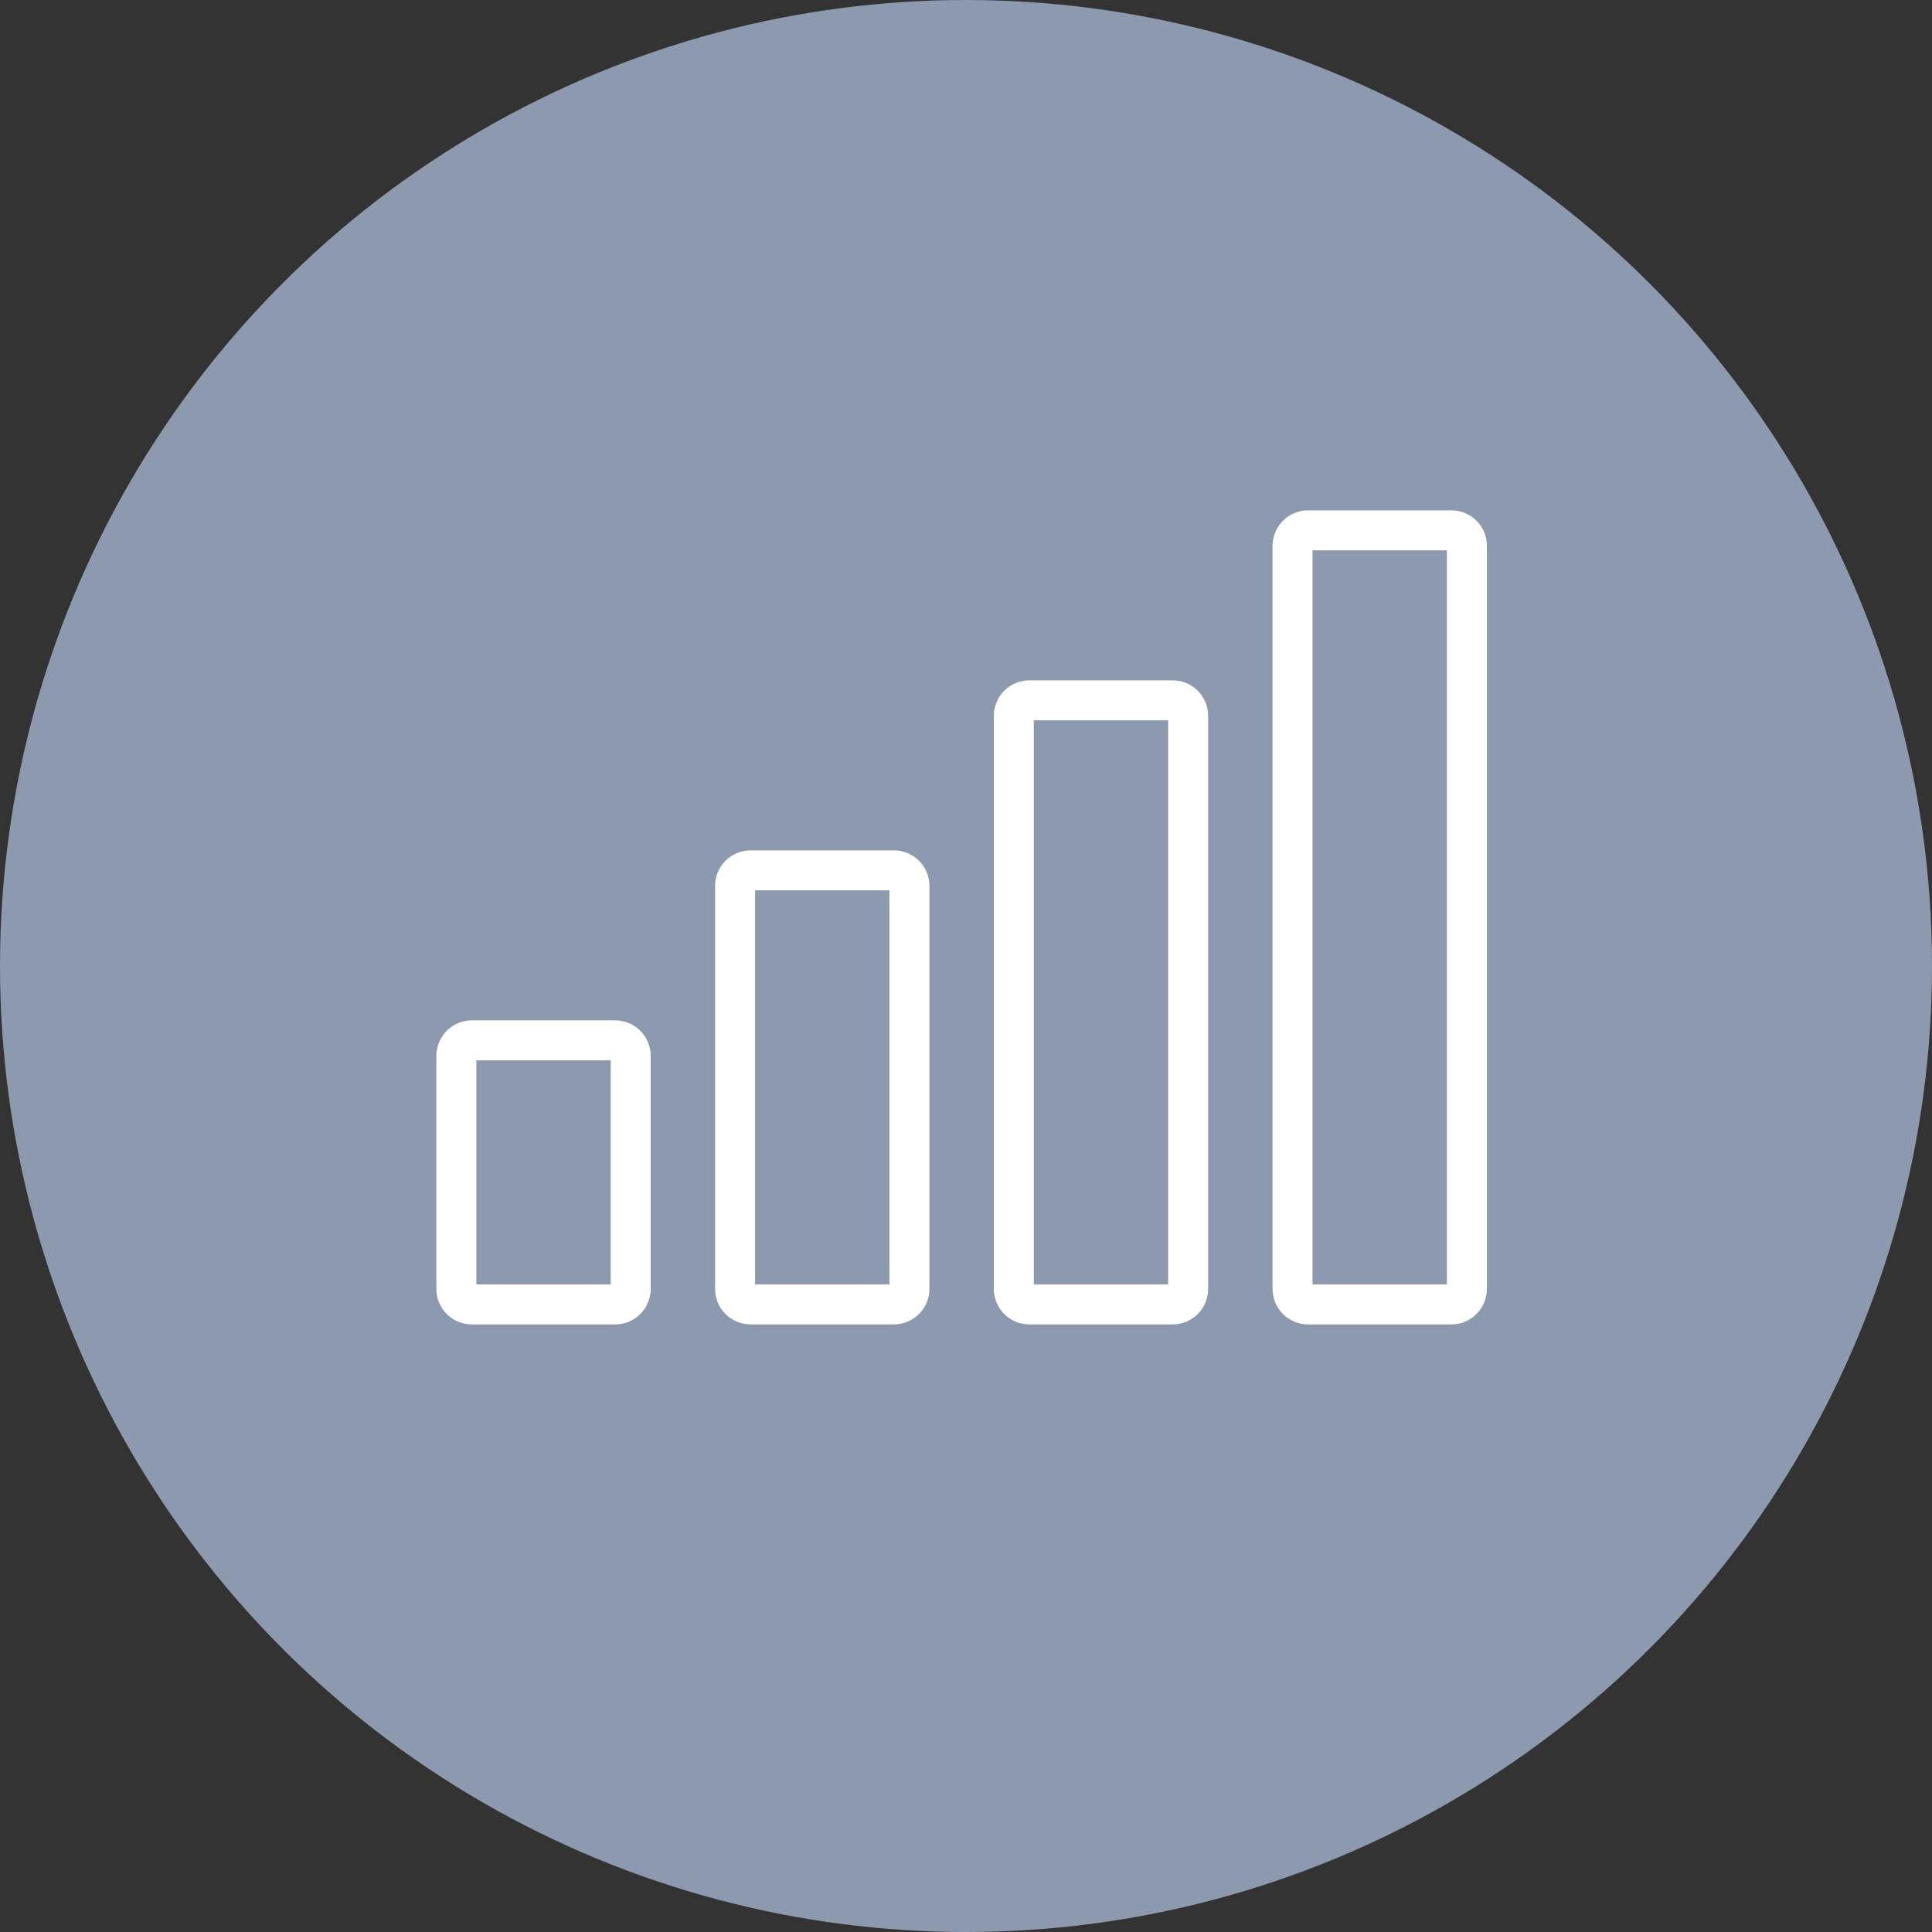 <?xml version="1.0" encoding="UTF-8"?>
<svg xmlns="http://www.w3.org/2000/svg" width="106" height="106" viewBox="0 0 106 106" fill="none">
  <rect x="0" y="0" width="106" height="106" fill="#333333" stroke="none"/>
  <circle cx="53" cy="53" r="53" fill="#8D99AE"></circle>
  <path d="M33.755 72.664H25.887C24.814 72.664 23.941 71.792 23.941 70.719V57.929C23.941 56.856 24.814 55.983 25.887 55.983H33.755C34.827 55.983 35.7 56.856 35.7 57.929V70.719C35.7 71.792 34.827 72.664 33.755 72.664ZM26.135 70.471H33.506V58.176H26.135V70.471Z" fill="white"></path>
  <path d="M49.047 72.664H41.18C40.107 72.664 39.234 71.792 39.234 70.719V48.601C39.234 47.528 40.107 46.656 41.18 46.656H49.047C50.12 46.656 50.993 47.529 50.993 48.601V70.719C50.993 71.792 50.12 72.664 49.047 72.664ZM41.428 70.471H48.799V48.849H41.428V70.471Z" fill="white"></path>
  <path d="M64.34 72.664H56.472C55.4 72.664 54.527 71.792 54.527 70.719V39.273C54.527 38.2 55.4 37.328 56.472 37.328H64.34C65.413 37.328 66.285 38.2 66.285 39.273V70.719C66.285 71.791 65.413 72.664 64.34 72.664V72.664ZM56.721 70.471H64.092V39.521H56.721V70.471Z" fill="white"></path>
  <path d="M79.633 72.664H71.765C70.693 72.664 69.82 71.792 69.82 70.719V29.946C69.82 28.873 70.693 28 71.765 28H79.633C80.706 28 81.579 28.873 81.579 29.946V70.719C81.579 71.791 80.706 72.664 79.633 72.664V72.664ZM72.013 70.471H79.385V30.194H72.013V70.471Z" fill="white"></path>
</svg>
